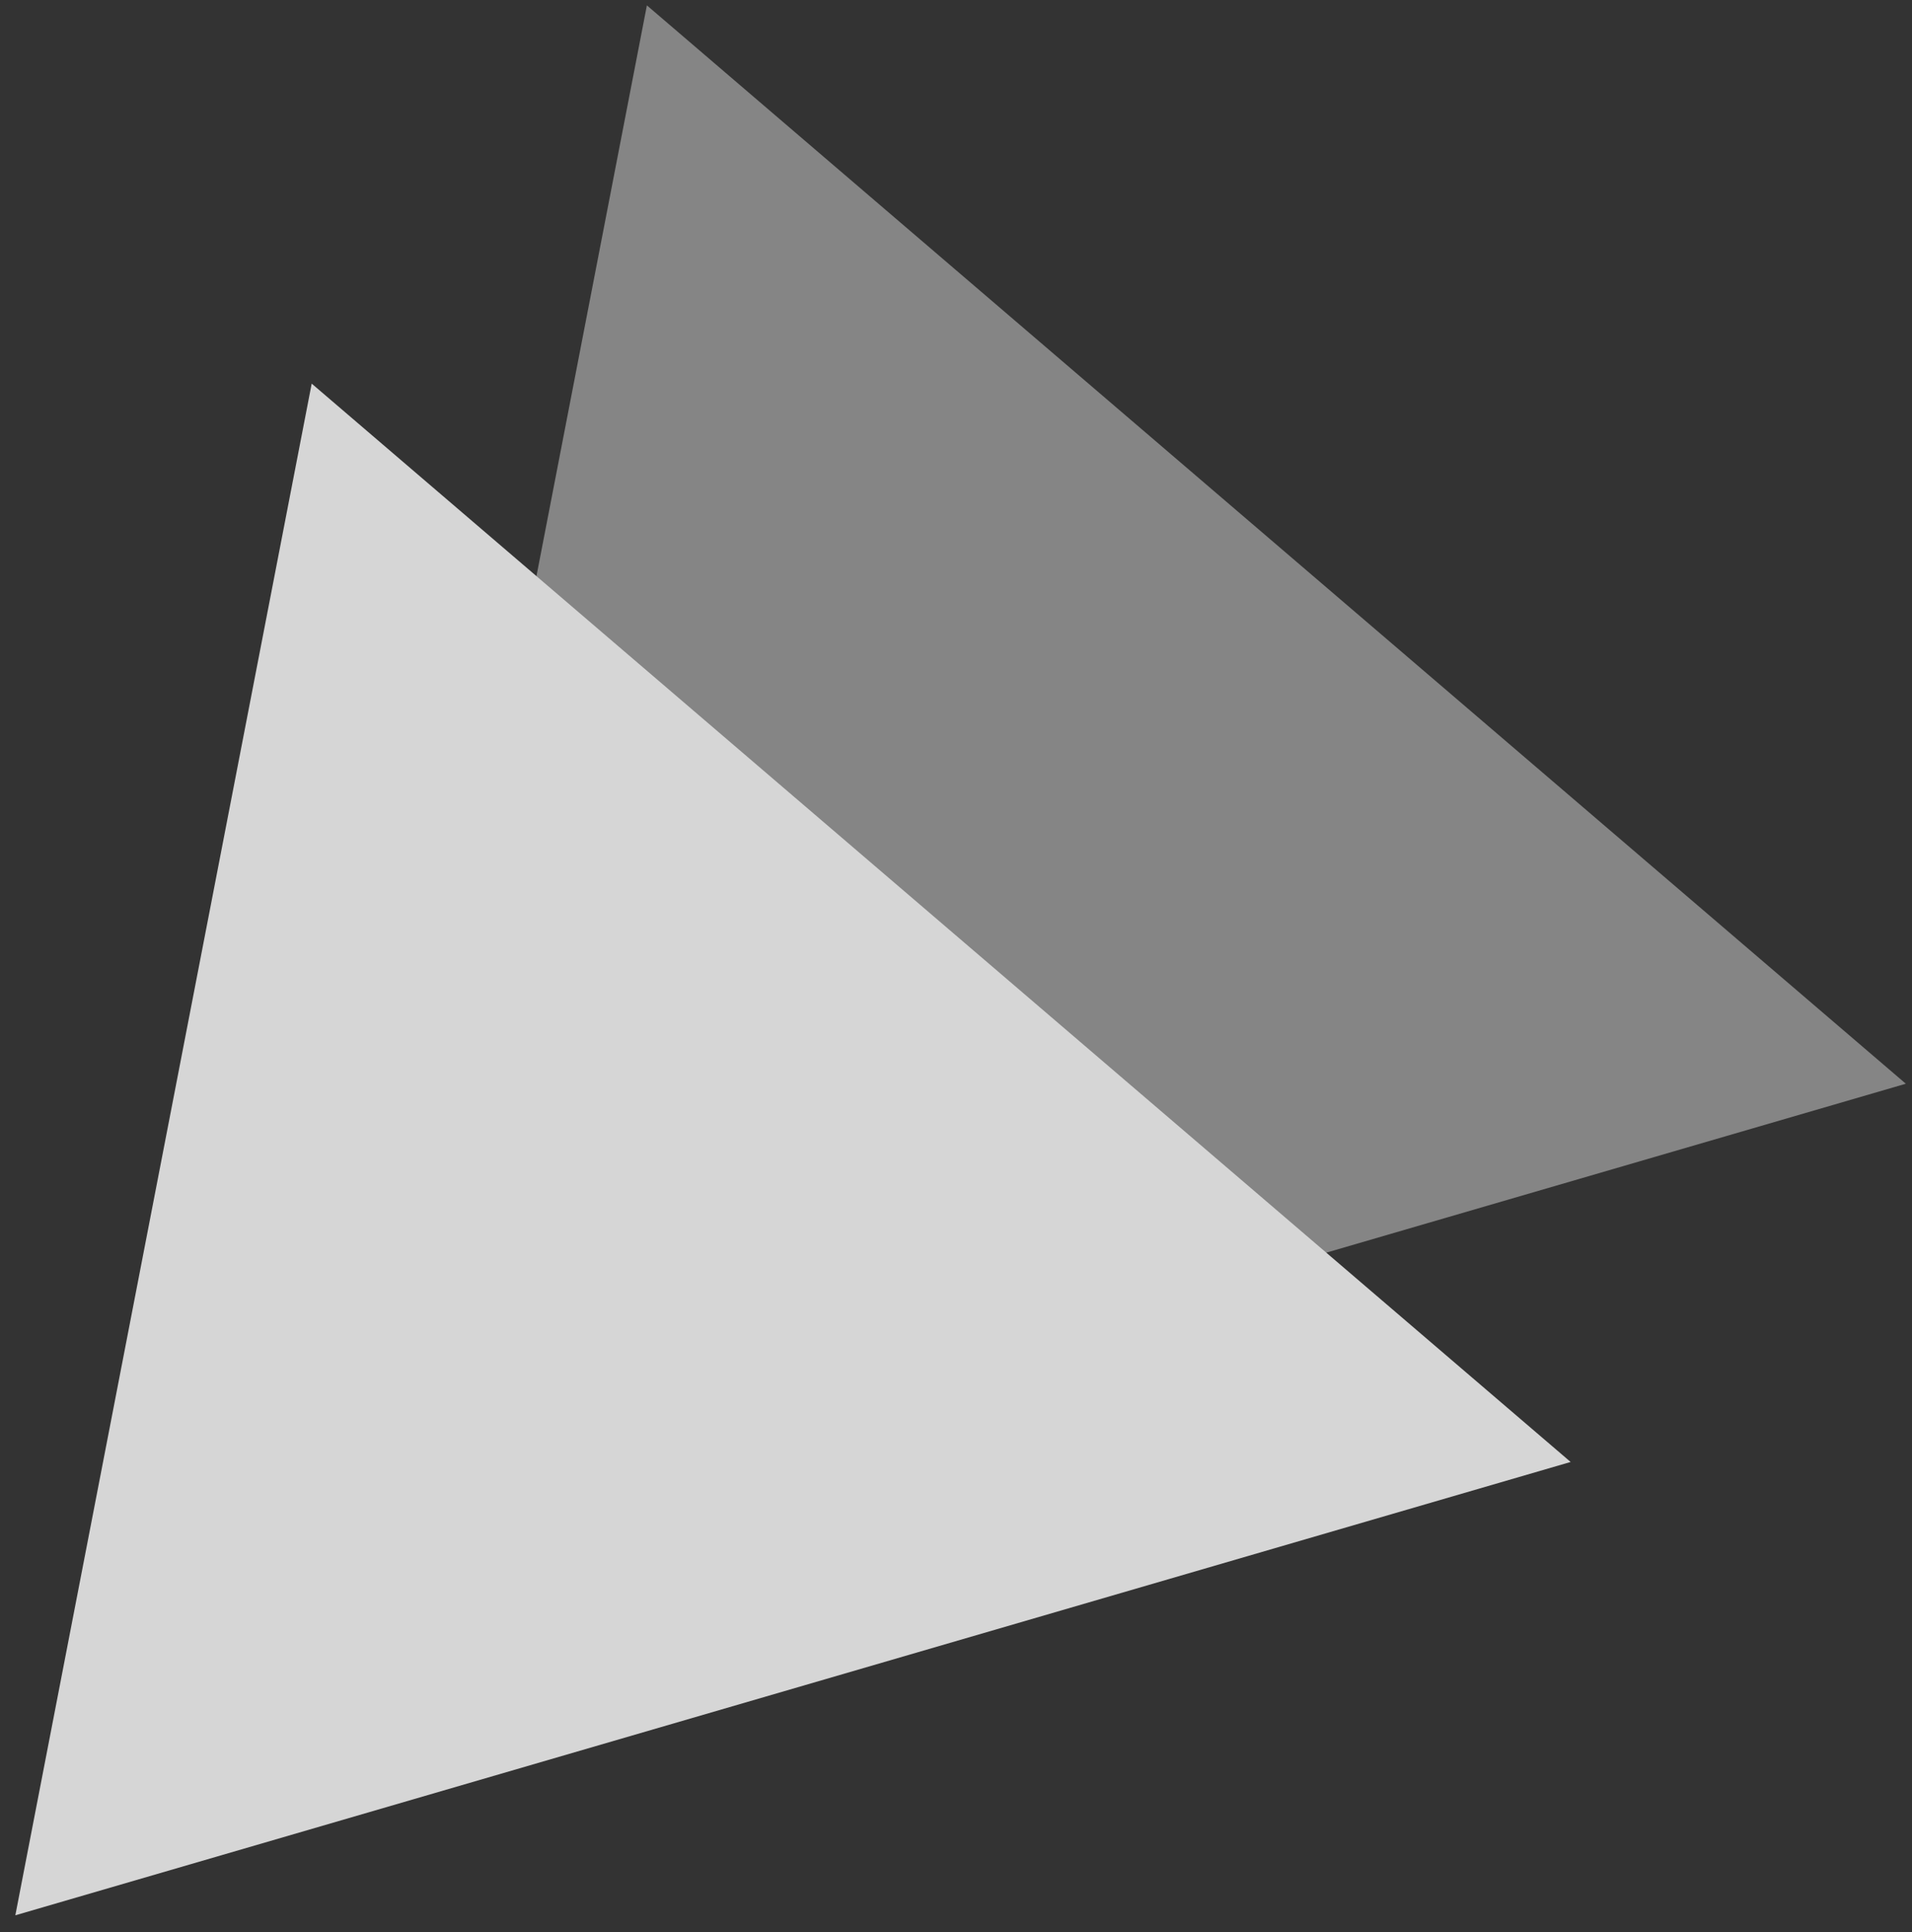 <svg width="96" height="97" viewBox="0 0 96 97" fill="none" xmlns="http://www.w3.org/2000/svg">
<rect x="0" y="0" width="96" height="97" fill="#333333" stroke="none"/>
<g opacity="0.8">
<path d="M15.65 19.26L0.77 96.16L78.86 73.4L15.65 19.26Z" fill="white"/>
<path opacity="0.5" d="M32.48 0.27L17.6 77.17L95.69 54.41L32.48 0.27Z" fill="white"/>
</g>
</svg>
